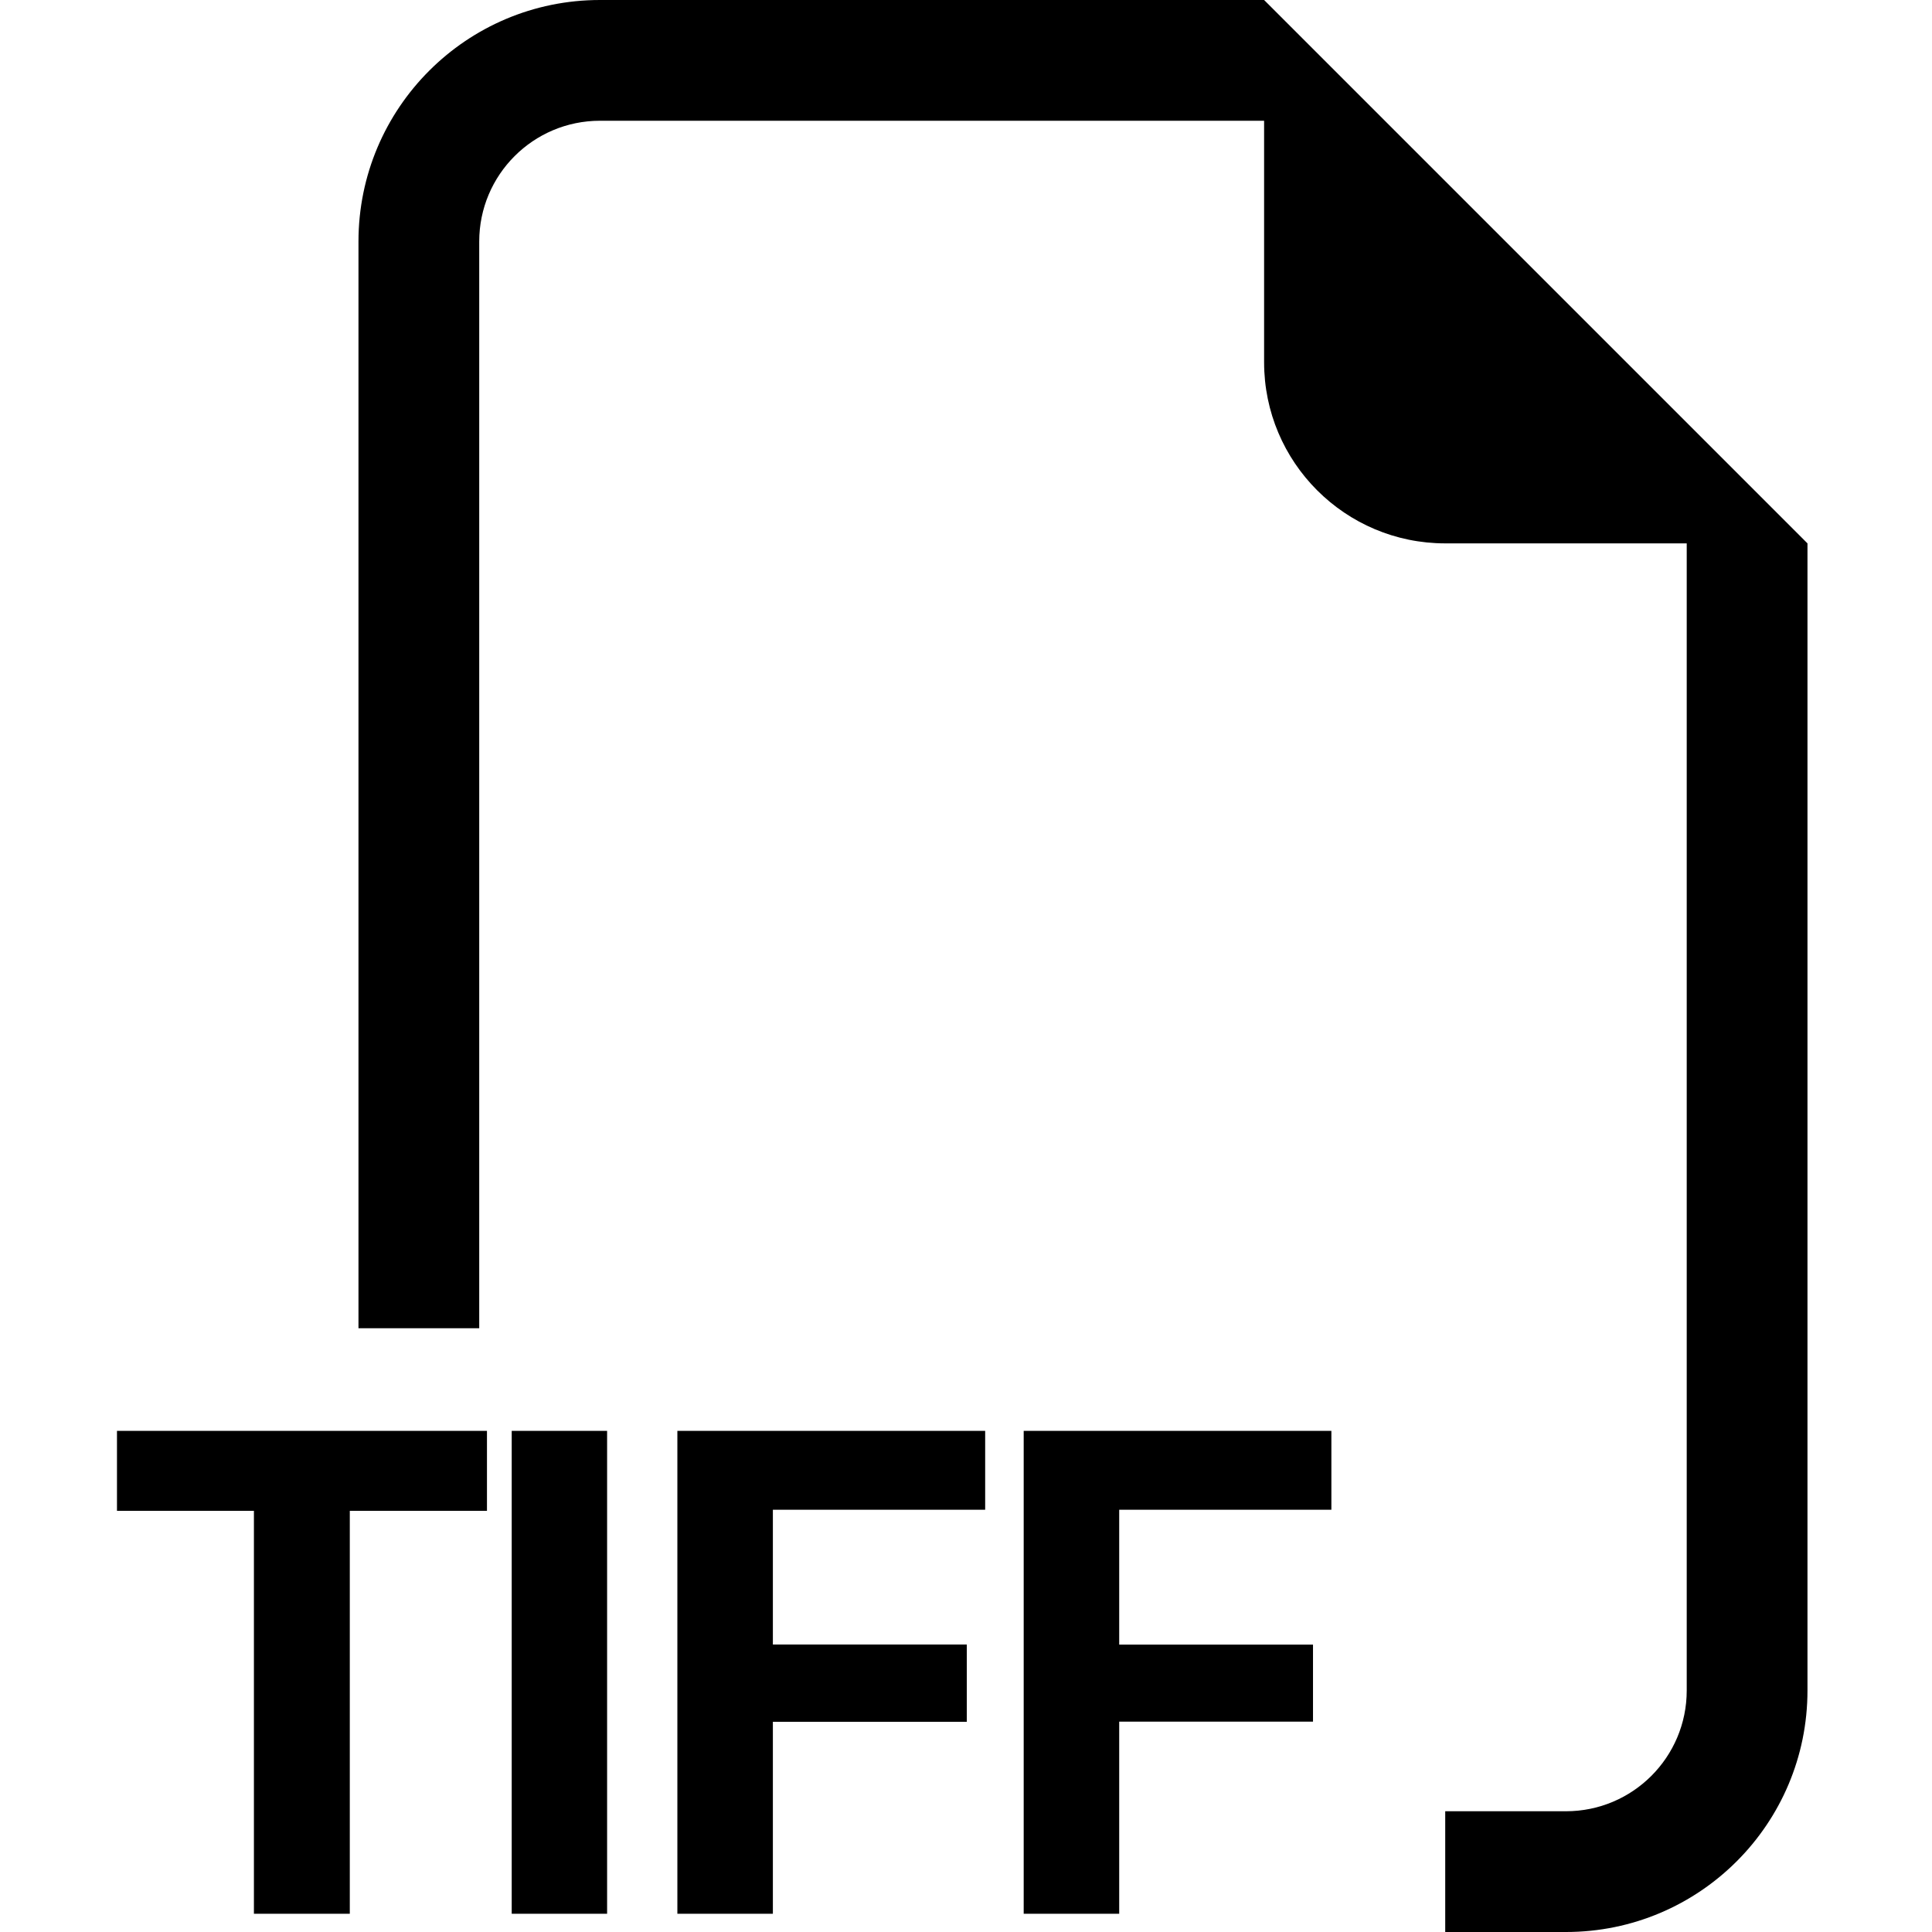 <?xml version="1.0" encoding="utf-8"?>
<!-- Generator: Adobe Illustrator 27.5.0, SVG Export Plug-In . SVG Version: 6.00 Build 0)  -->
<svg version="1.1" id="Layer_1" xmlns="http://www.w3.org/2000/svg" xmlns:xlink="http://www.w3.org/1999/xlink" x="0px" y="0px"
	 viewBox="0 0 512 512" style="enable-background:new 0 0 512 512;" xml:space="preserve">
<style type="text/css">
	.st0{fill-rule:evenodd;clip-rule:evenodd;}
</style>
<g>
	<path class="st0" d="M479,144v304c0,35.35-28.65,64-64,64h-32v-32h32c17.67,0,32-14.33,32-32V144h-64c-26.51,0-48-21.49-48-48V32
		H159c-17.67,0-32,14.33-32,32v288H95V64c0-35.35,28.65-64,64-64h176L479,144z M92.7,400.38v106.78H67.29V400.38H31V379.2h98.05
		v21.18H92.7z M160.89,379.2v127.97h-25.28V379.2H160.89z M204.82,507.17v-50.88h51.39v-20.48h-51.39V400.1h56.26v-20.9h-81.57
		v127.97H204.82z M296.6,456.29v50.88h-25.31V379.2h81.54v20.9H296.6v35.74h51.36v20.42H296.6V456.29z"/>
</g>
</svg>
